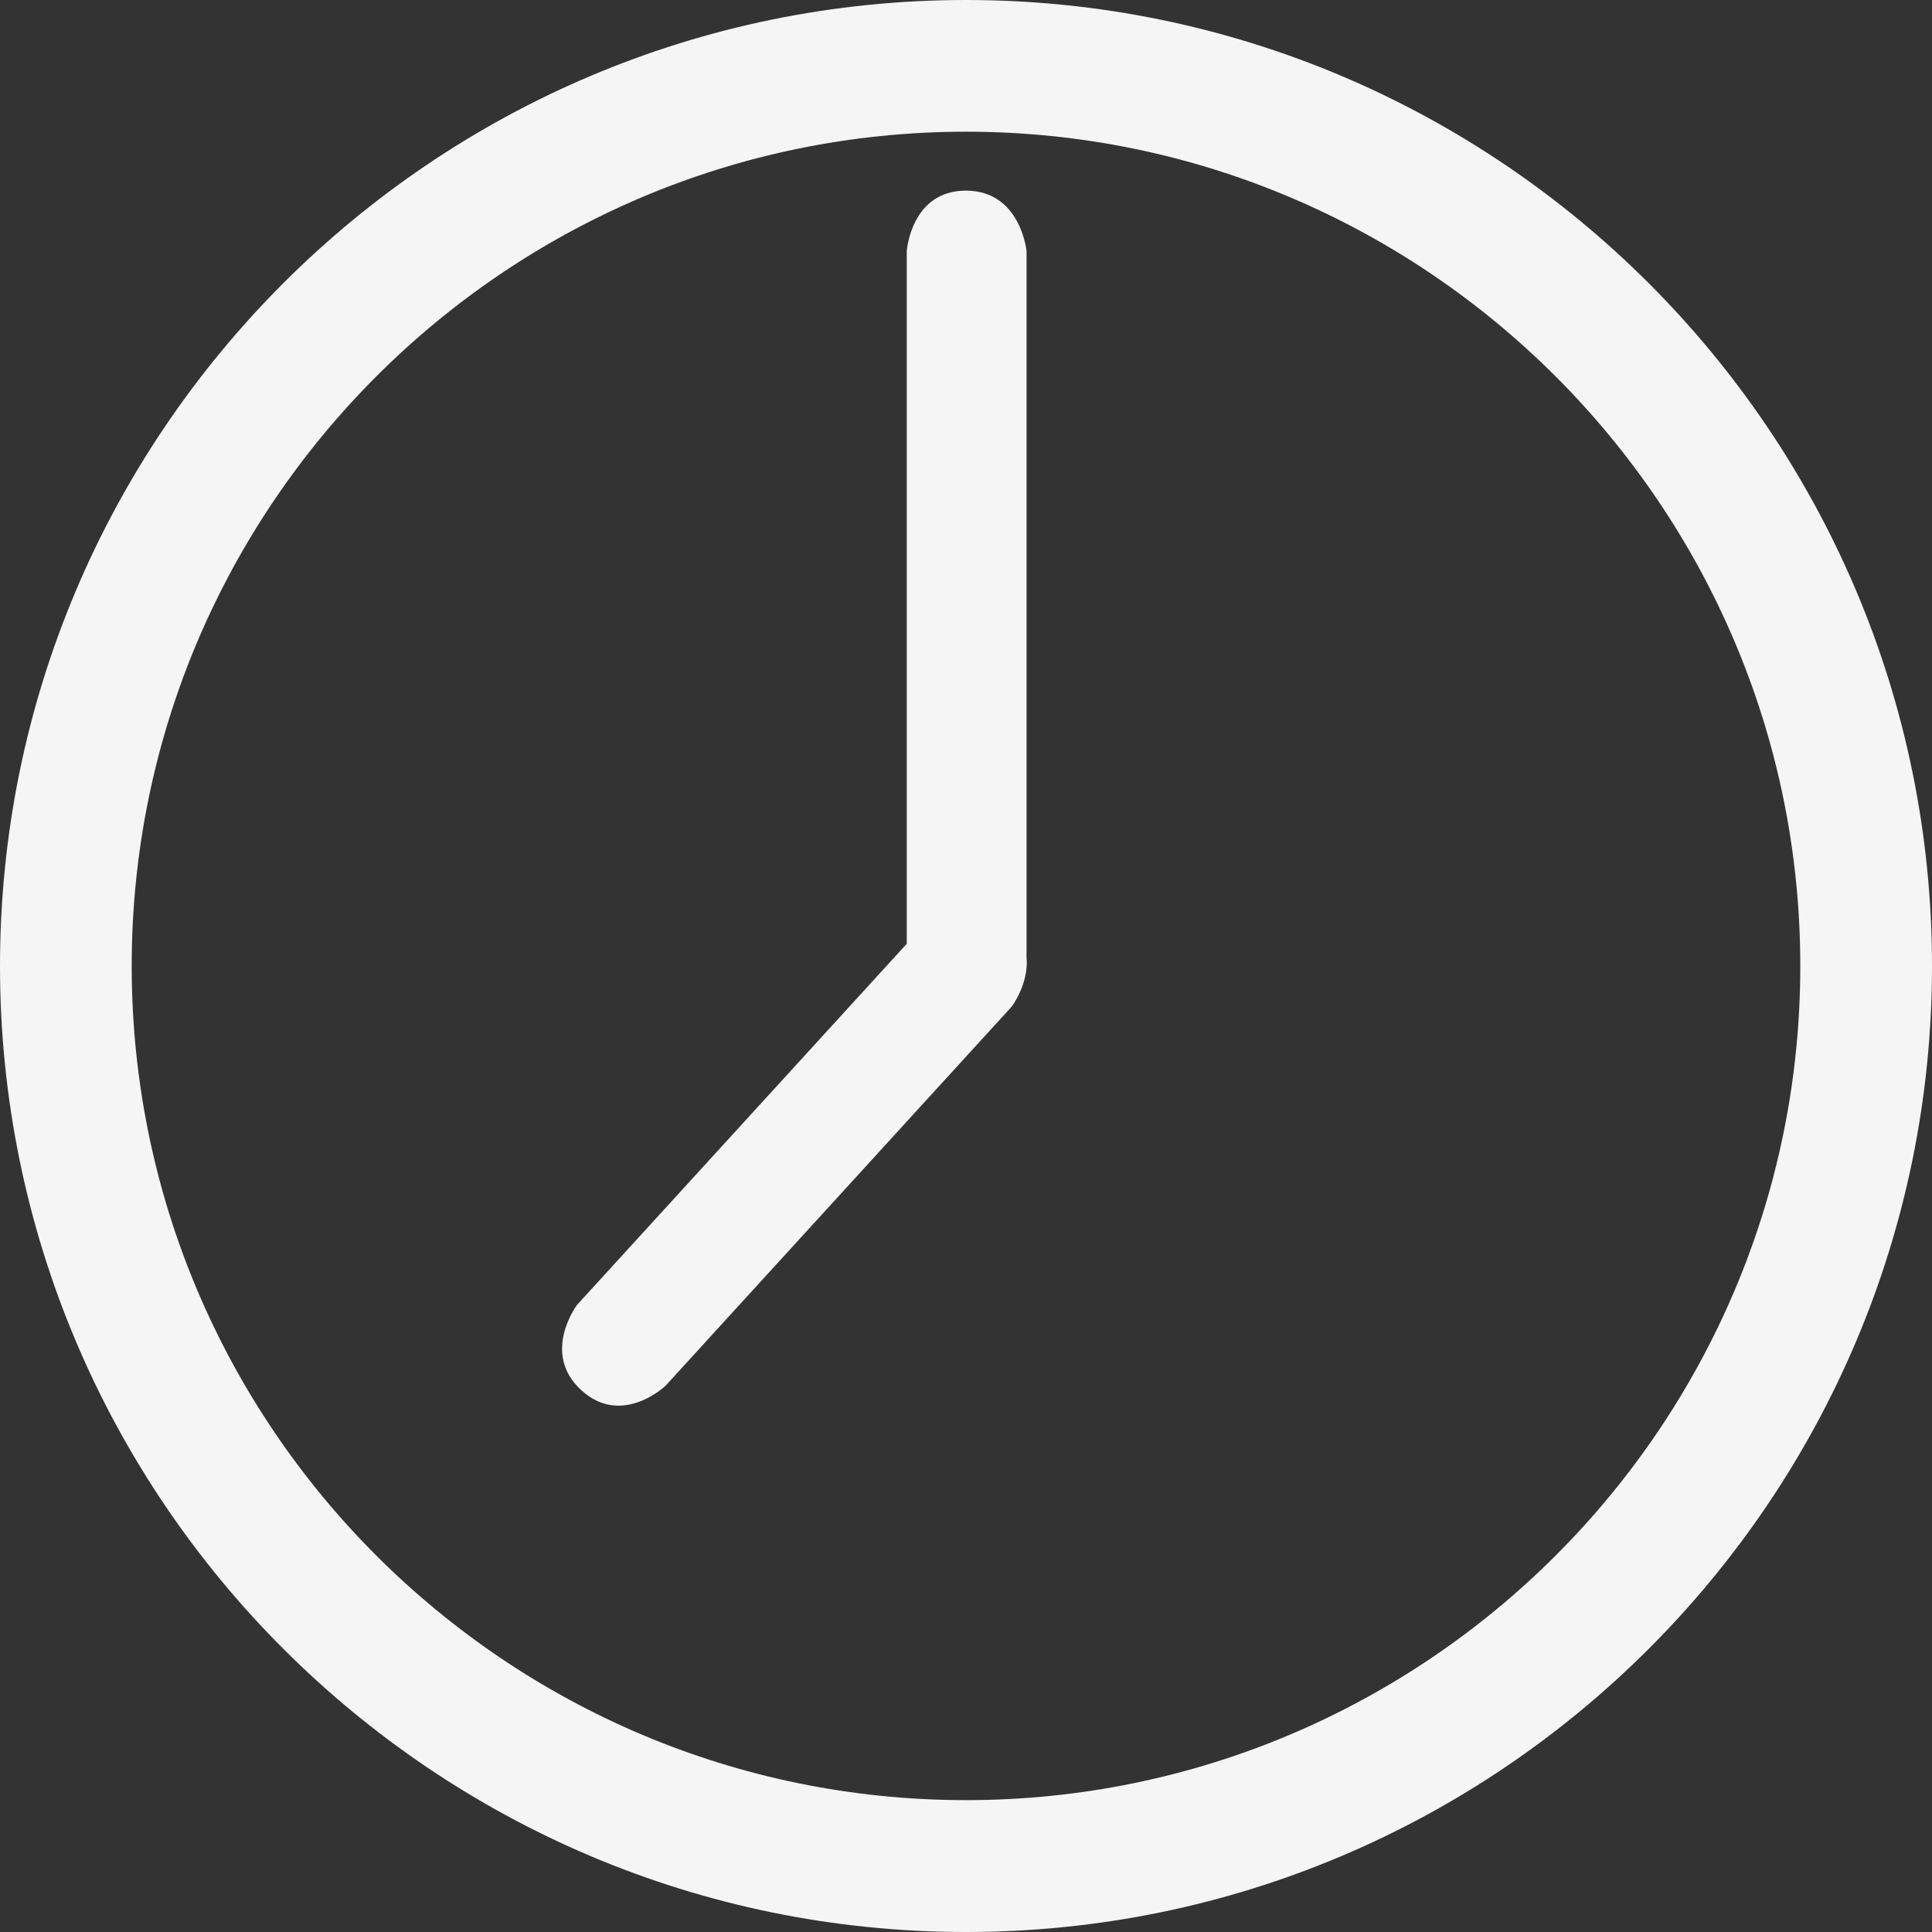 <?xml version="1.0" encoding="utf-8"?>
<!-- Generator: Adobe Illustrator 16.0.0, SVG Export Plug-In . SVG Version: 6.00 Build 0)  -->
<!DOCTYPE svg PUBLIC "-//W3C//DTD SVG 1.1//EN" "http://www.w3.org/Graphics/SVG/1.1/DTD/svg11.dtd">
<svg version="1.1" id="Layer_1" xmlns="http://www.w3.org/2000/svg" xmlns:xlink="http://www.w3.org/1999/xlink" x="0px" y="0px"
	 width="12px" height="12px" viewBox="0 0 12 12" enable-background="new 0 0 12 12" xml:space="preserve">
<rect x="0" y="0" width="12" height="12" fill="#333333" stroke="none"/>
<path fill-rule="evenodd" clip-rule="evenodd" fill="#F5F5F5" d="M6,12c-3.309,0-6-2.692-6-6s2.691-6,6-6s6,2.691,6,6S9.309,12,6,12
	z M6,0.818C3.143,0.818,0.818,3.143,0.818,6c0,2.858,2.325,5.181,5.182,5.181c2.856,0,5.182-2.323,5.182-5.181
	C11.182,3.143,8.856,0.818,6,0.818z M6.284,6.252l-2.15,2.355c0,0-0.271,0.259-0.523,0.028c-0.253-0.23-0.027-0.53-0.027-0.53
	l2.048-2.243V1.56c0,0,0.026-0.377,0.369-0.376C6.341,1.186,6.376,1.56,6.376,1.56v4.385C6.392,6.109,6.284,6.252,6.284,6.252z"/>
</svg>

